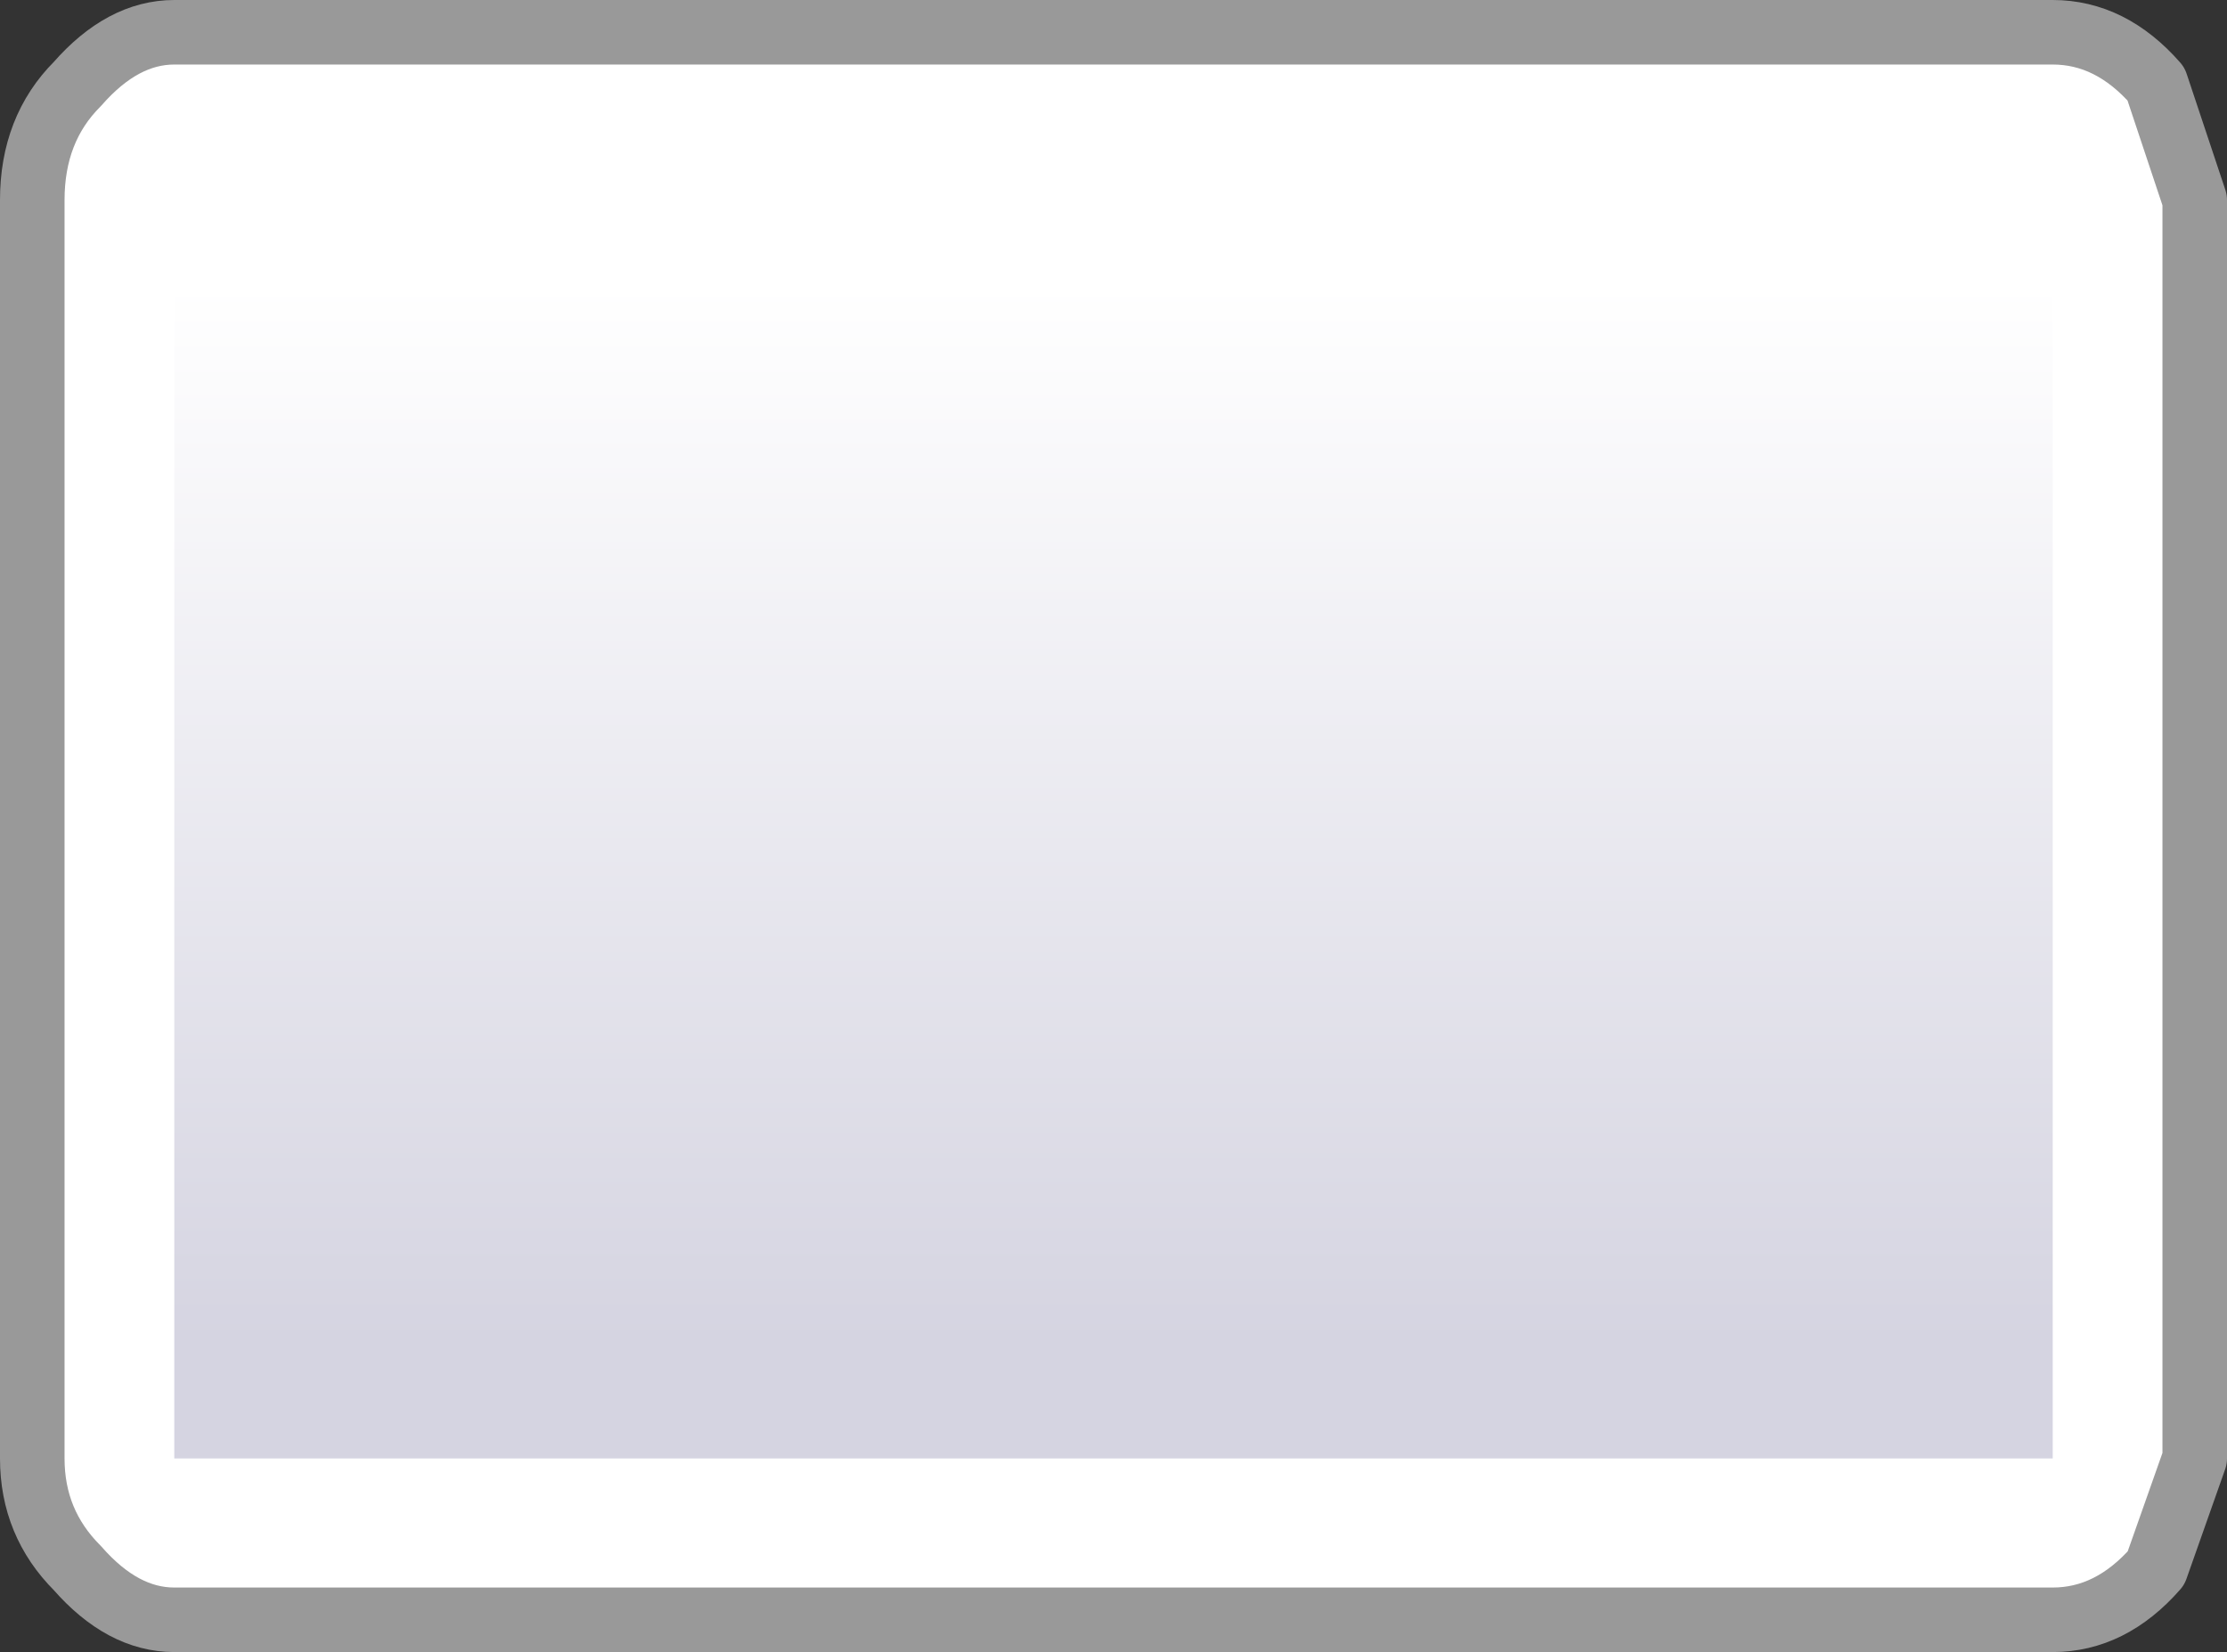 <?xml version="1.0" encoding="UTF-8" standalone="no"?>
<svg xmlns:xlink="http://www.w3.org/1999/xlink" height="12.8px" width="17.25px" xmlns="http://www.w3.org/2000/svg">
  <rect width="100%" height="100%" fill="#333333" stroke="none"/>
  <g transform="matrix(1.0, 0.0, 0.0, 1.0, 0.3, 0.25)">
    <path d="M16.4 0.4 L16.7 1.3 16.7 11.05 16.4 11.9 Q16.05 12.3 15.6 12.3 L1.05 12.3 Q0.65 12.3 0.3 11.9 -0.05 11.55 -0.05 11.05 L-0.05 1.3 Q-0.05 0.75 0.3 0.4 0.65 0.0 1.05 0.0 L15.6 0.0 Q16.05 0.0 16.4 0.4" fill="#ffffff" fill-rule="evenodd" stroke="none"/>
    <path d="M16.4 0.4 Q16.05 0.0 15.6 0.0 L1.05 0.0 Q0.65 0.0 0.3 0.4 -0.05 0.75 -0.05 1.3 L-0.05 11.05 Q-0.05 11.55 0.3 11.9 0.65 12.3 1.05 12.3 L15.6 12.3 Q16.05 12.3 16.4 11.9 L16.7 11.05 16.7 1.3 16.4 0.4 Z" fill="none" stroke="#999999" stroke-linecap="round" stroke-linejoin="round" stroke-width="0.5"/>
    <path d="M15.6 1.3 L15.6 11.05 1.05 11.05 1.05 1.3 15.6 1.3" fill="url(#gradient0)" fill-rule="evenodd" stroke="none"/>
  </g>
  <defs>
    <linearGradient gradientTransform="matrix(0.0, -0.005, 0.009, 0.0, 8.3, 6.05)" gradientUnits="userSpaceOnUse" id="gradient0" spreadMethod="pad" x1="-819.2" x2="819.2">
      <stop offset="0.0" stop-color="#d5d4e1"/>
      <stop offset="1.0" stop-color="#ffffff"/>
    </linearGradient>
  </defs>
</svg>
